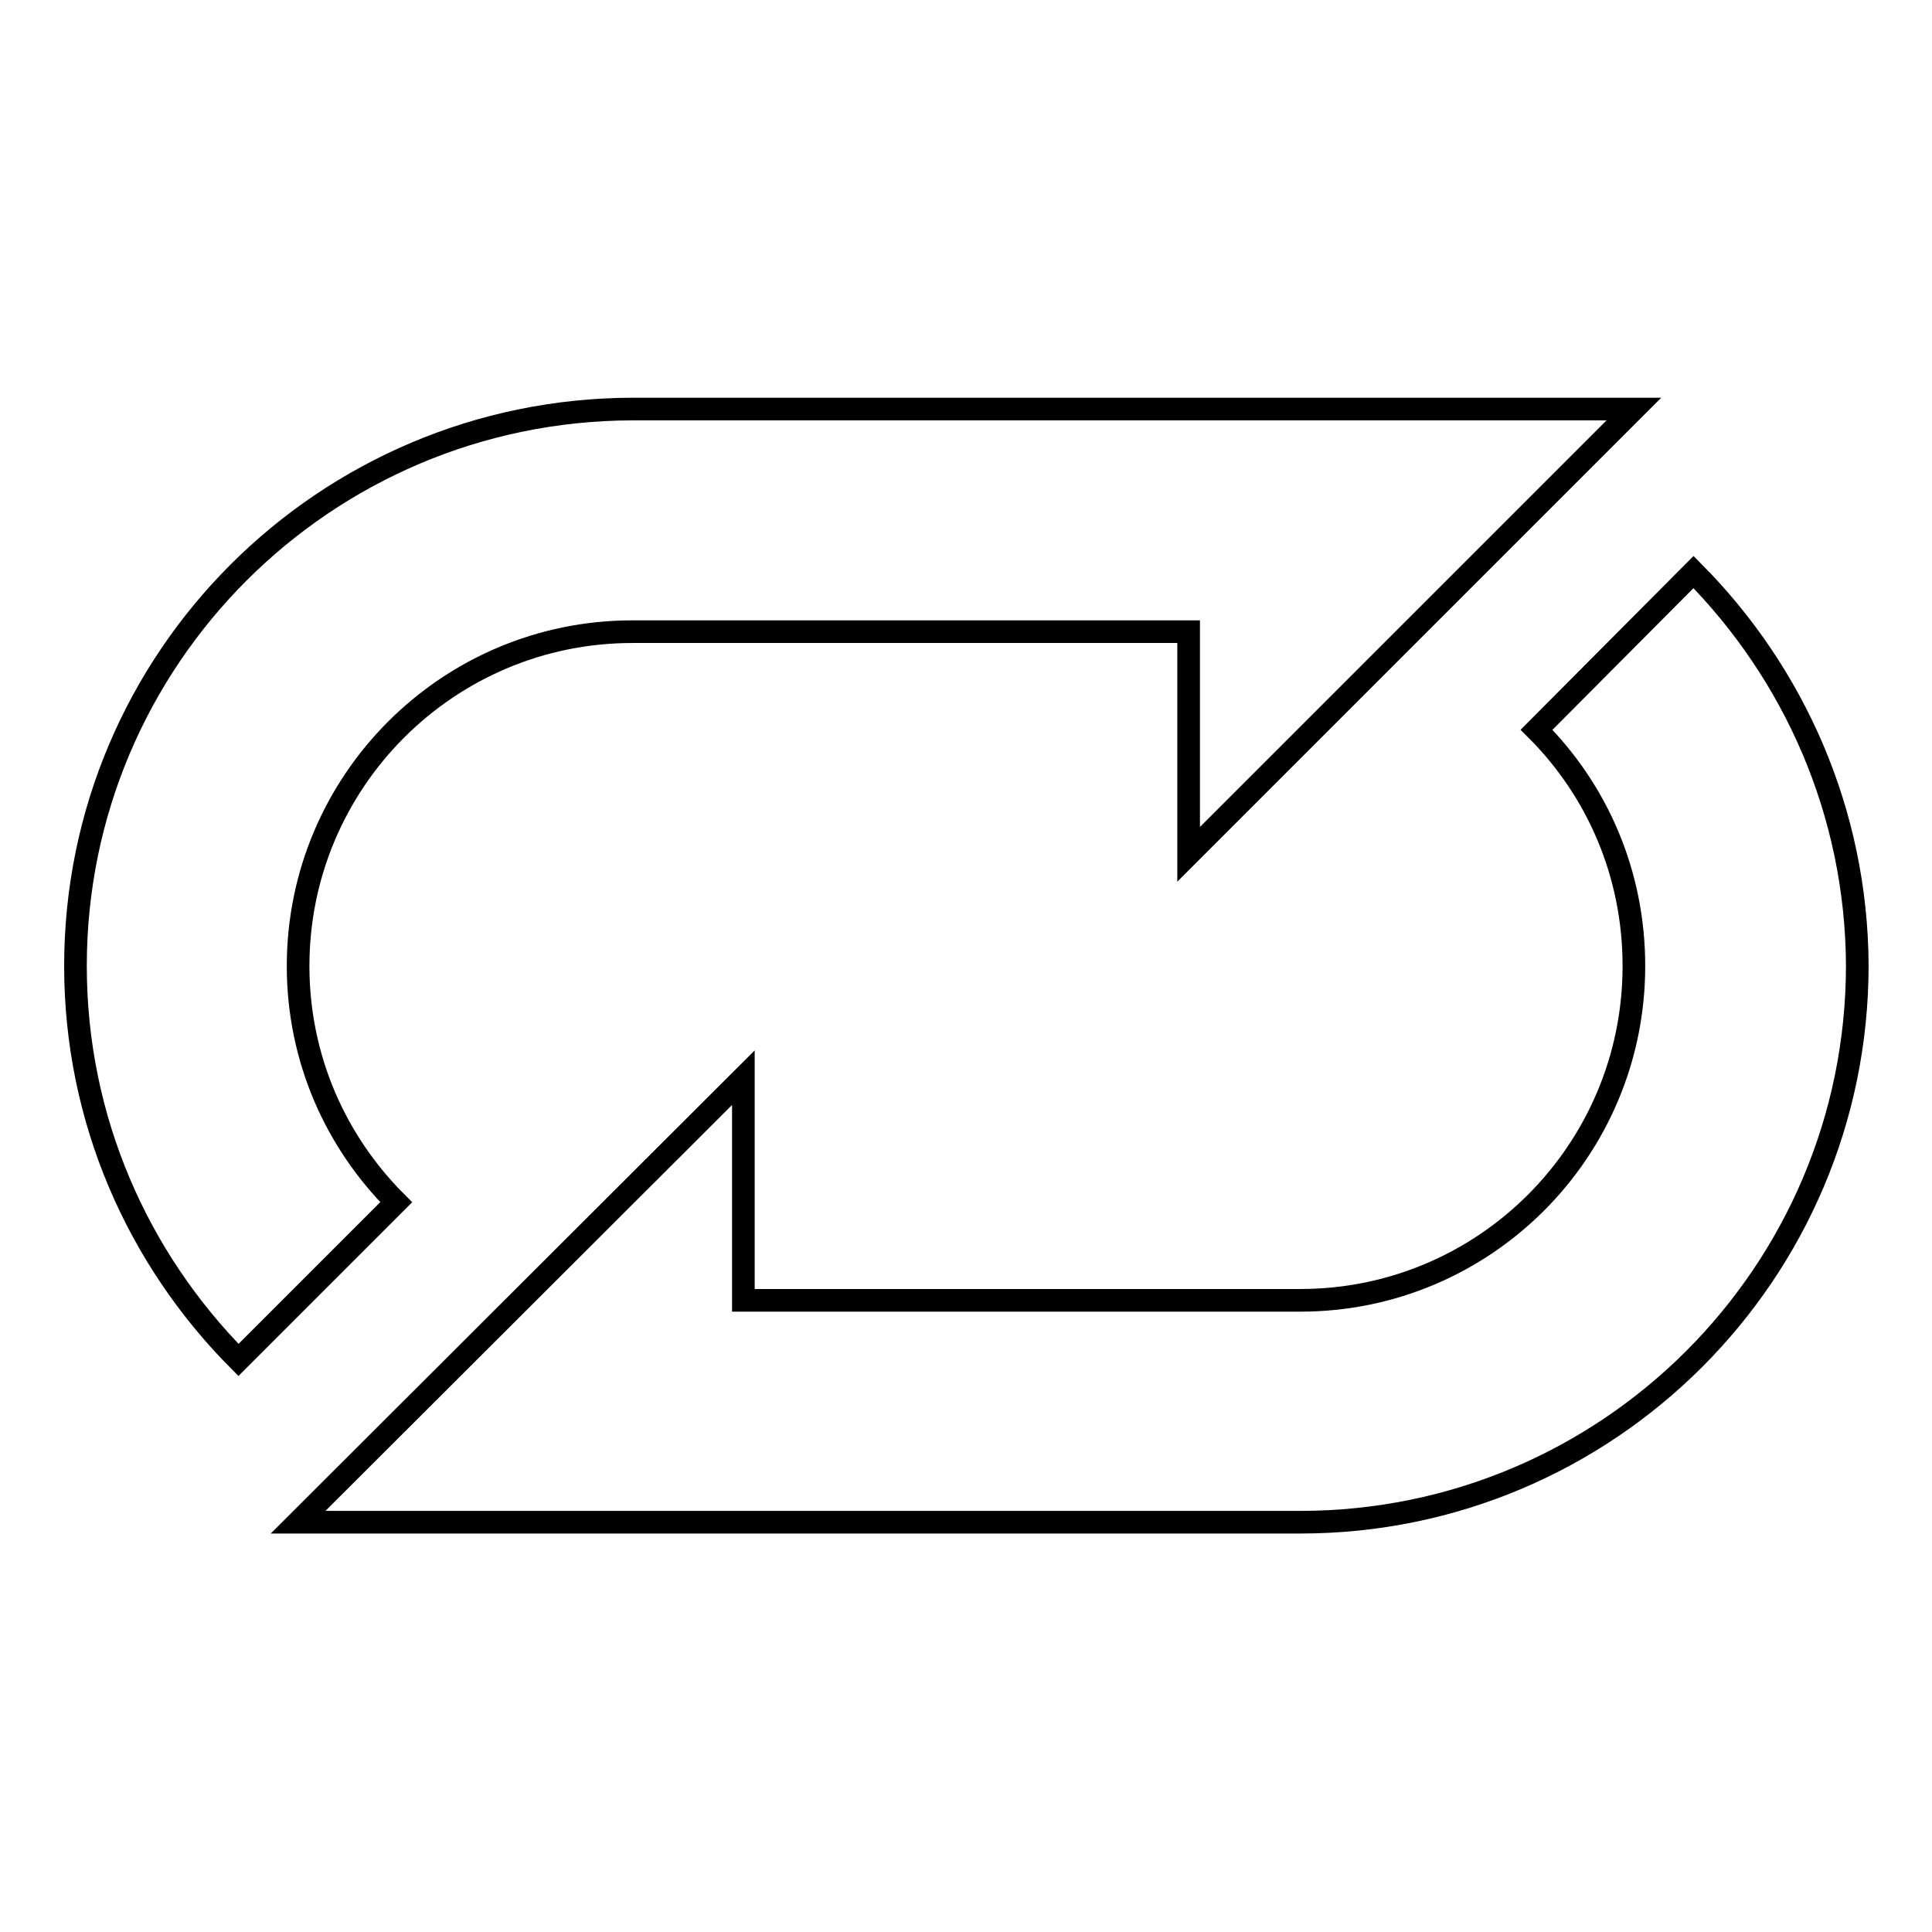 <?xml version="1.0" encoding="utf-8"?>
<!-- Svg Vector Icons : http://www.onlinewebfonts.com/icon -->
<!DOCTYPE svg PUBLIC "-//W3C//DTD SVG 1.1//EN" "http://www.w3.org/Graphics/SVG/1.1/DTD/svg11.dtd">
<svg version="1.1" xmlns="http://www.w3.org/2000/svg" xmlns:xlink="http://www.w3.org/1999/xlink" x="0px" y="0px" viewBox="0 0 256 256" enable-background="new 0 0 256 256" xml:space="preserve">
<g><g><path stroke-width="3" fill-opacity="0" stroke="#000000"  d="M39.5,128c0-24.4,19.8-44.3,44.3-44.3h73.7v29.5l59-59h-59H83.8C43,54.3,10,87.3,10,128c0,20.4,8.3,38.8,21.6,52.2l20.9-20.9C44.5,151.3,39.5,140.3,39.5,128L39.5,128z M224.4,75.8l-20.8,20.9c8,8,12.9,19,12.9,31.3c0,24.5-19.8,44.3-44.2,44.3H98.5v-29.5l-59,58.9h59h73.8c40.7,0,73.8-33,73.8-73.8C246,107.6,237.7,89.2,224.4,75.8L224.4,75.8z"/></g></g>
</svg>